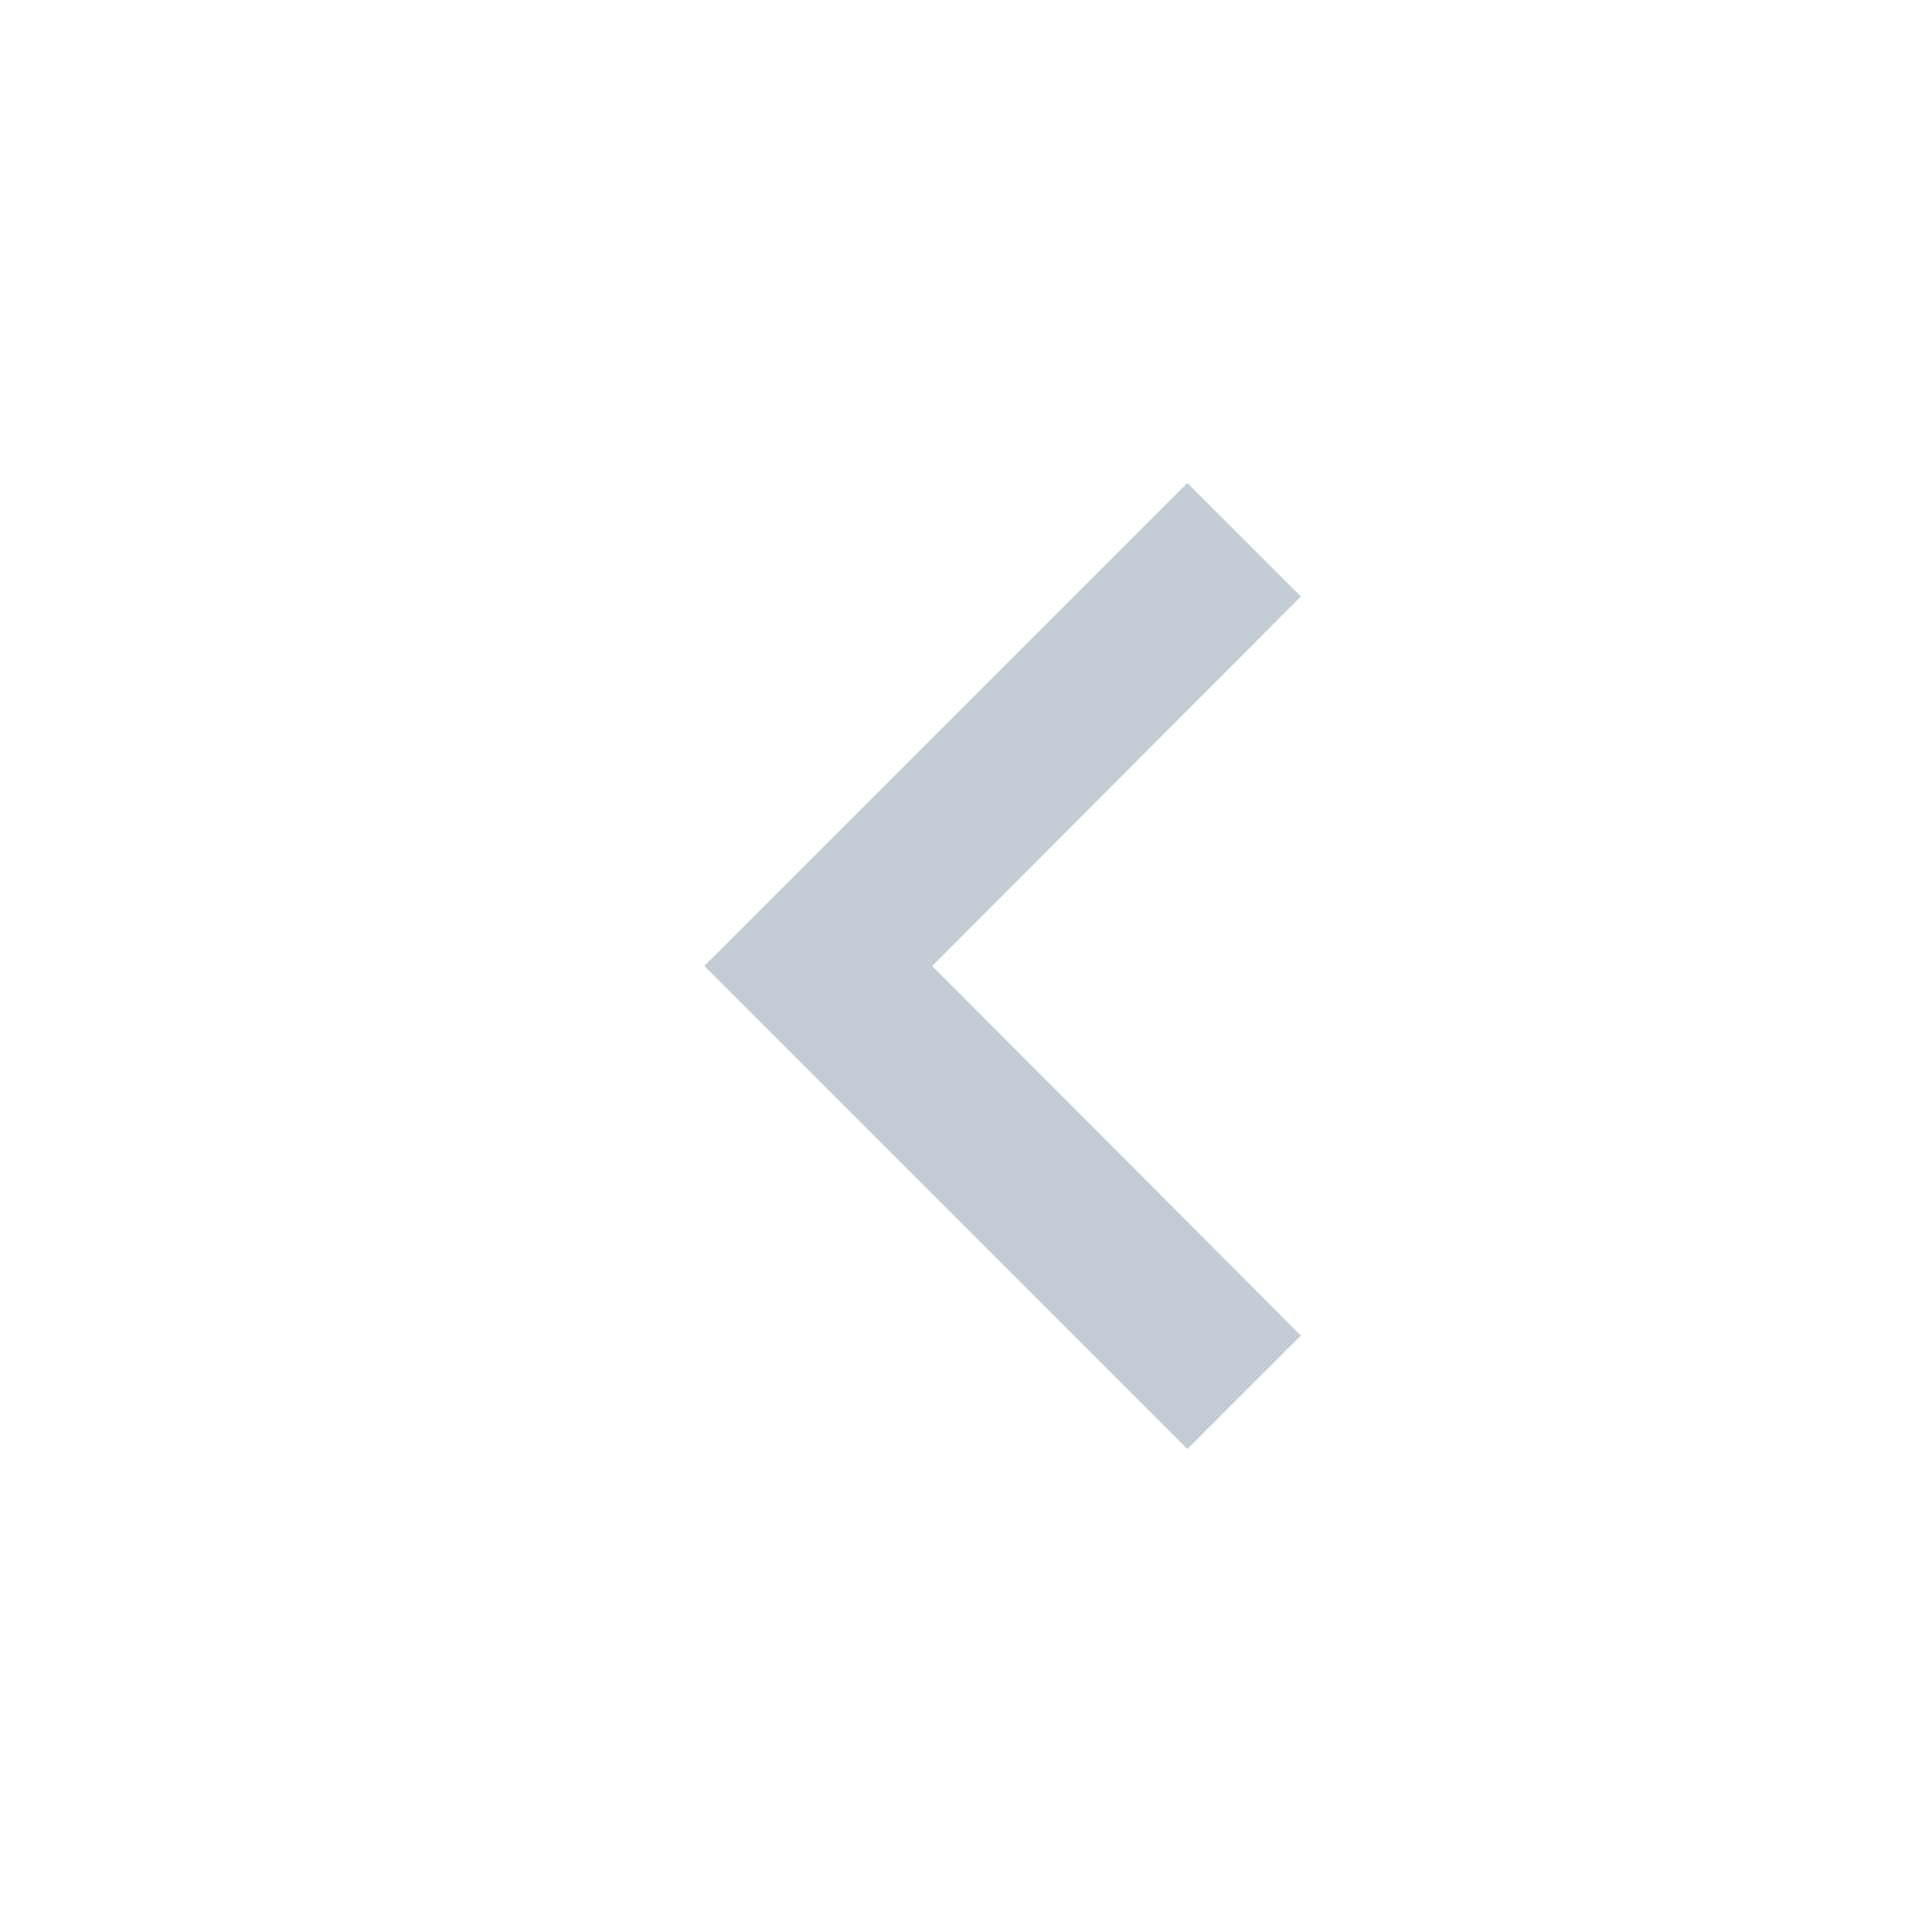 <svg width="24" height="24" viewBox="0 0 24 24" fill="none" xmlns="http://www.w3.org/2000/svg">
<path d="M16.16 7.41L11.58 12L16.16 16.59L14.75 18L8.75 12L14.75 6L16.16 7.41Z" fill="#C4CDD5"/>
</svg>
